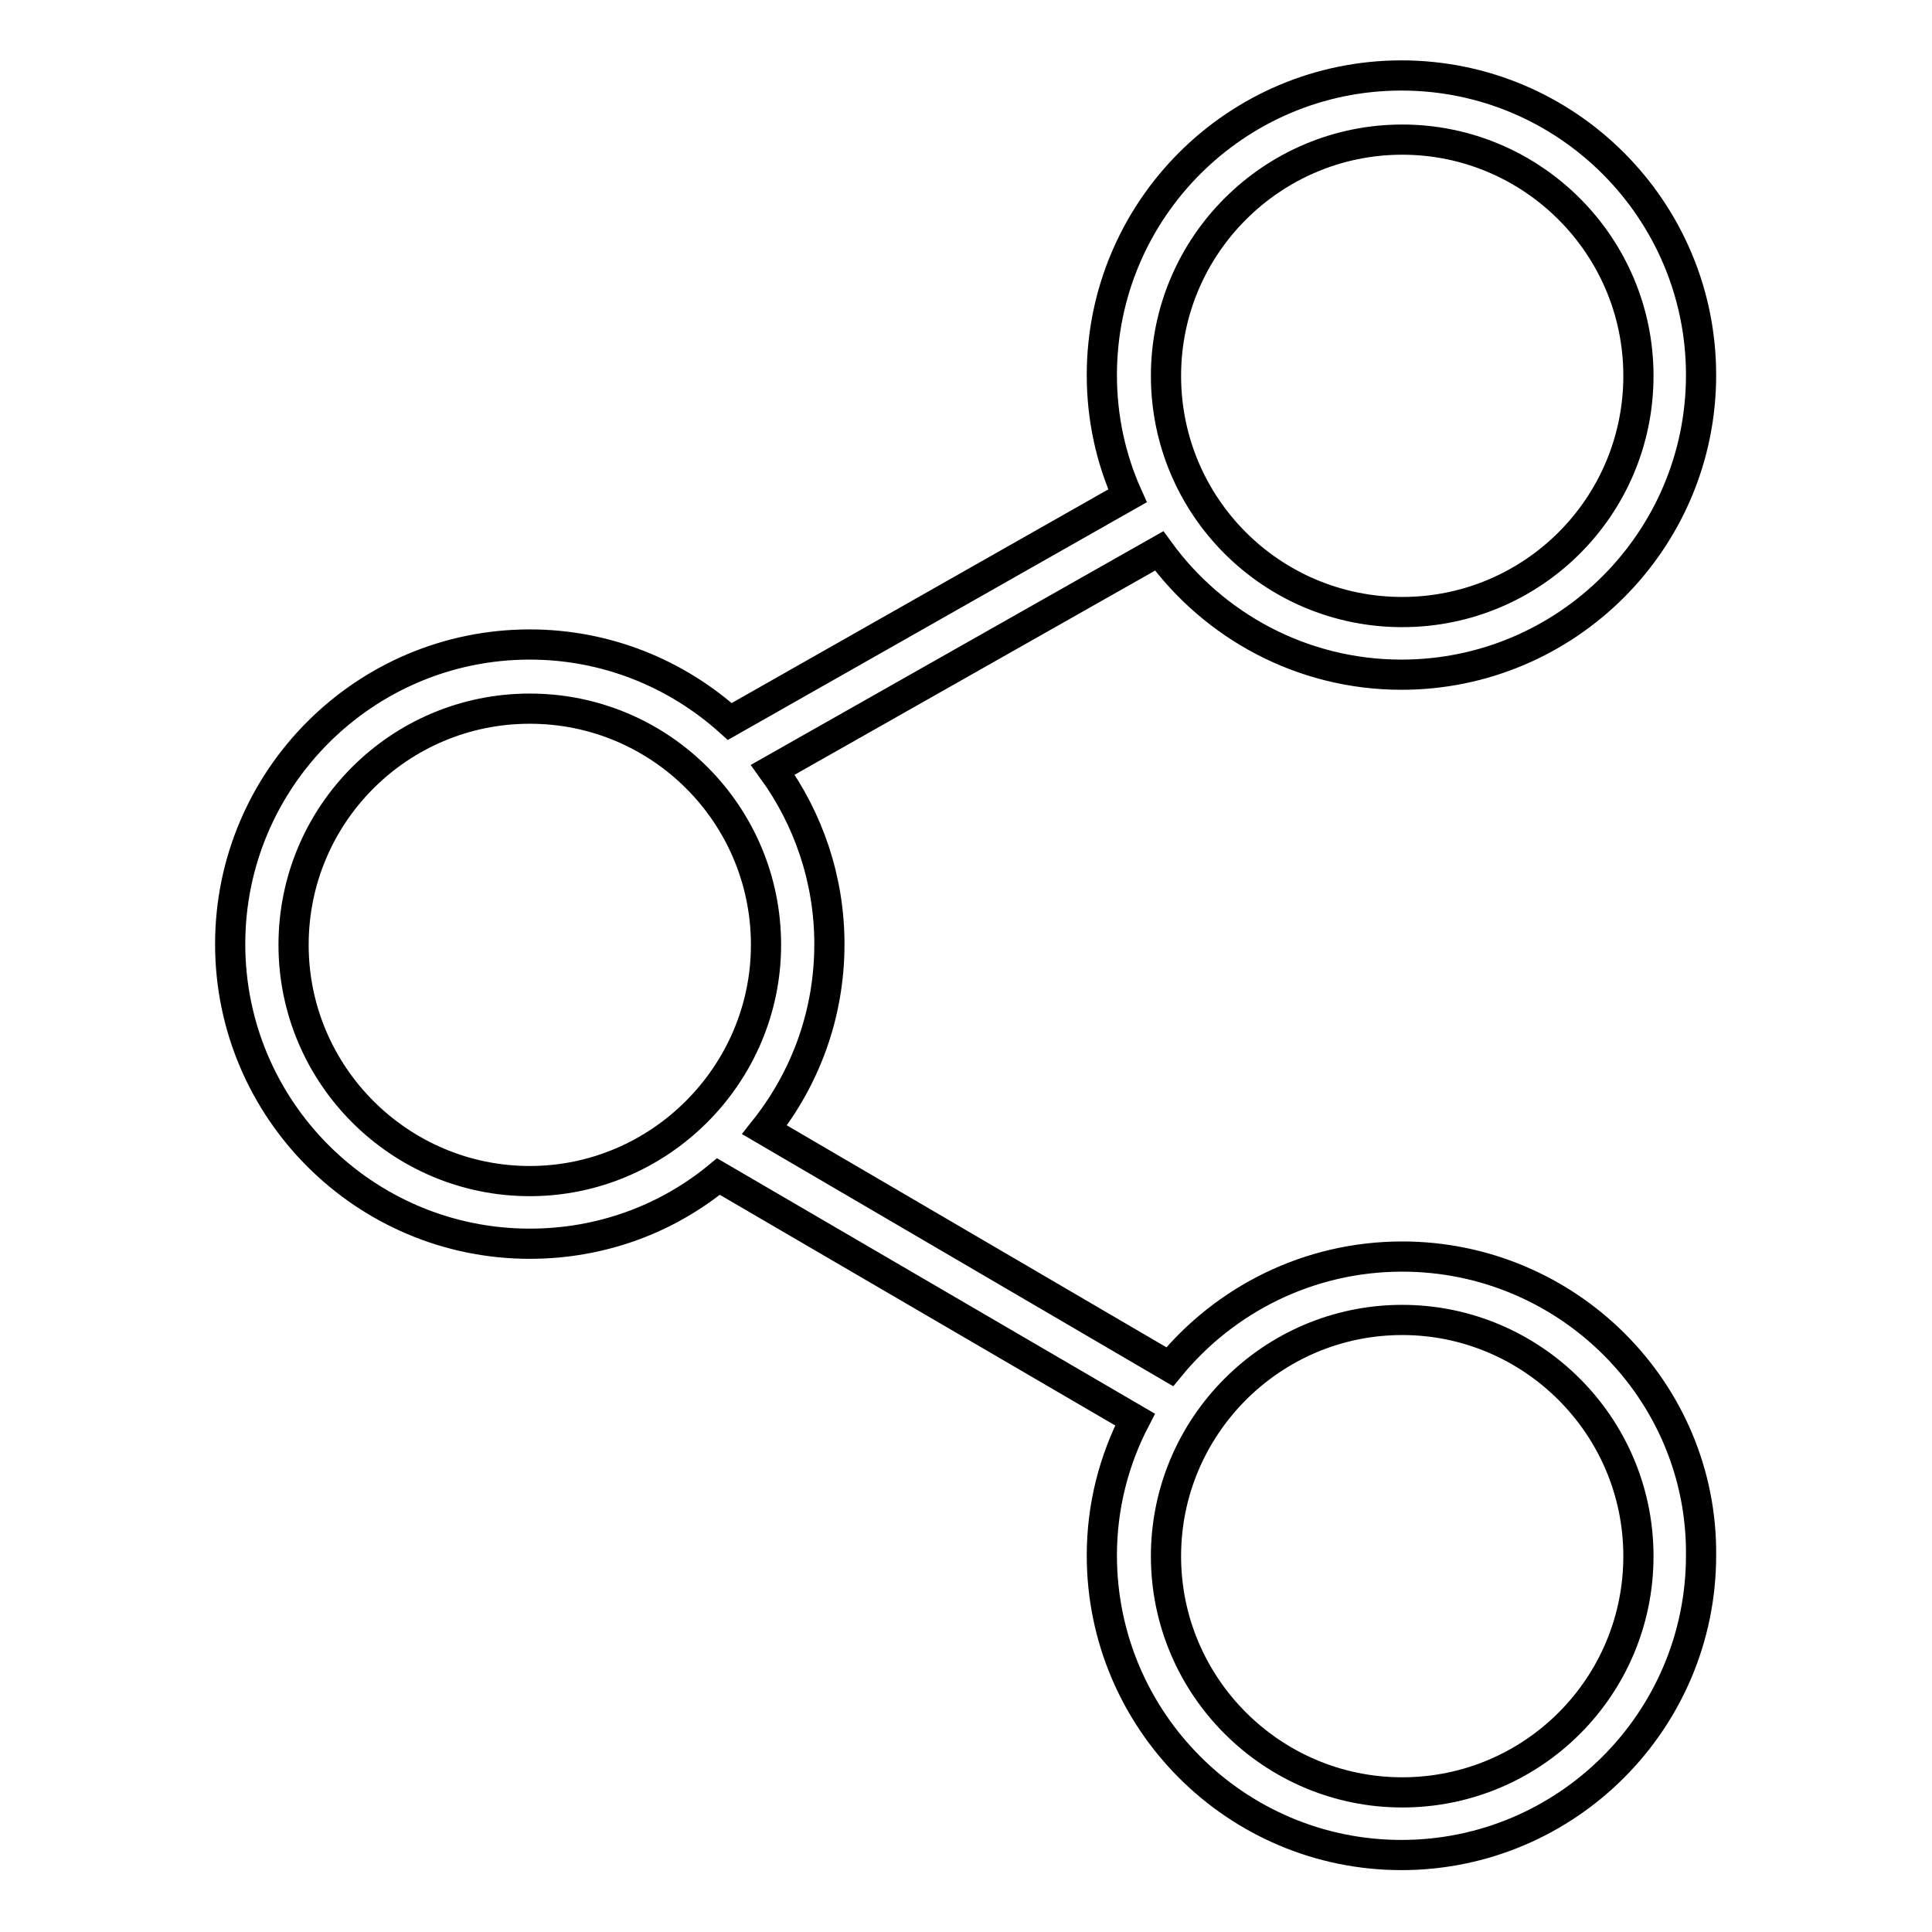 <?xml version="1.0" encoding="utf-8"?>
<!-- Svg Vector Icons : http://www.onlinewebfonts.com/icon -->
<!DOCTYPE svg PUBLIC "-//W3C//DTD SVG 1.1//EN" "http://www.w3.org/Graphics/SVG/1.1/DTD/svg11.dtd">
<svg version="1.1" xmlns="http://www.w3.org/2000/svg" xmlns:xlink="http://www.w3.org/1999/xlink" x="0px" y="0px" viewBox="0 0 256 256" enable-background="new 0 0 256 256" xml:space="preserve">
<g> <path stroke-width="4" fill-opacity="0" stroke="#000000"  d="M185.8,166.5c-12.4,0-23.5,5.7-30.8,14.6l-53.7-31.4c5.4-6.8,8.6-15.3,8.6-24.6c0-8.6-2.8-16.6-7.5-23.1 l51.2-29c7.2,9.9,18.9,16.4,32.1,16.4c21.9,0,39.7-17.8,39.7-39.7c0-21.9-17.8-39.7-39.7-39.7c-21.9,0-39.7,17.8-39.7,39.7 c0,5.7,1.2,11.1,3.4,16L96.7,95.6c-7-6.3-16.3-10.2-26.5-10.2c-21.9,0-39.7,17.8-39.7,39.7c0,21.9,17.8,39.7,39.7,39.7 c9.5,0,18.2-3.3,25-8.9l55.2,32.2c-2.8,5.4-4.4,11.5-4.4,18c0,21.9,17.8,39.7,39.7,39.7c21.9,0,39.7-17.8,39.7-39.7 C225.6,184.3,207.7,166.5,185.8,166.5z M185.8,18.5c17.2,0,31.3,14,31.3,31.3c0,17.3-14,31.3-31.3,31.3c-17.3,0-31.3-14-31.3-31.3 S168.6,18.5,185.8,18.5z M70.2,156.5c-17.2,0-31.3-14-31.3-31.3c0-17.3,14-31.3,31.3-31.3c17.3,0,31.3,14,31.3,31.3 C101.5,142.4,87.4,156.5,70.2,156.5z M185.8,237.5c-17.2,0-31.3-14-31.3-31.3c0-17.2,14-31.3,31.3-31.3c17.2,0,31.3,14,31.3,31.3 C217.1,223.5,203.1,237.5,185.8,237.5z"/></g>
</svg>